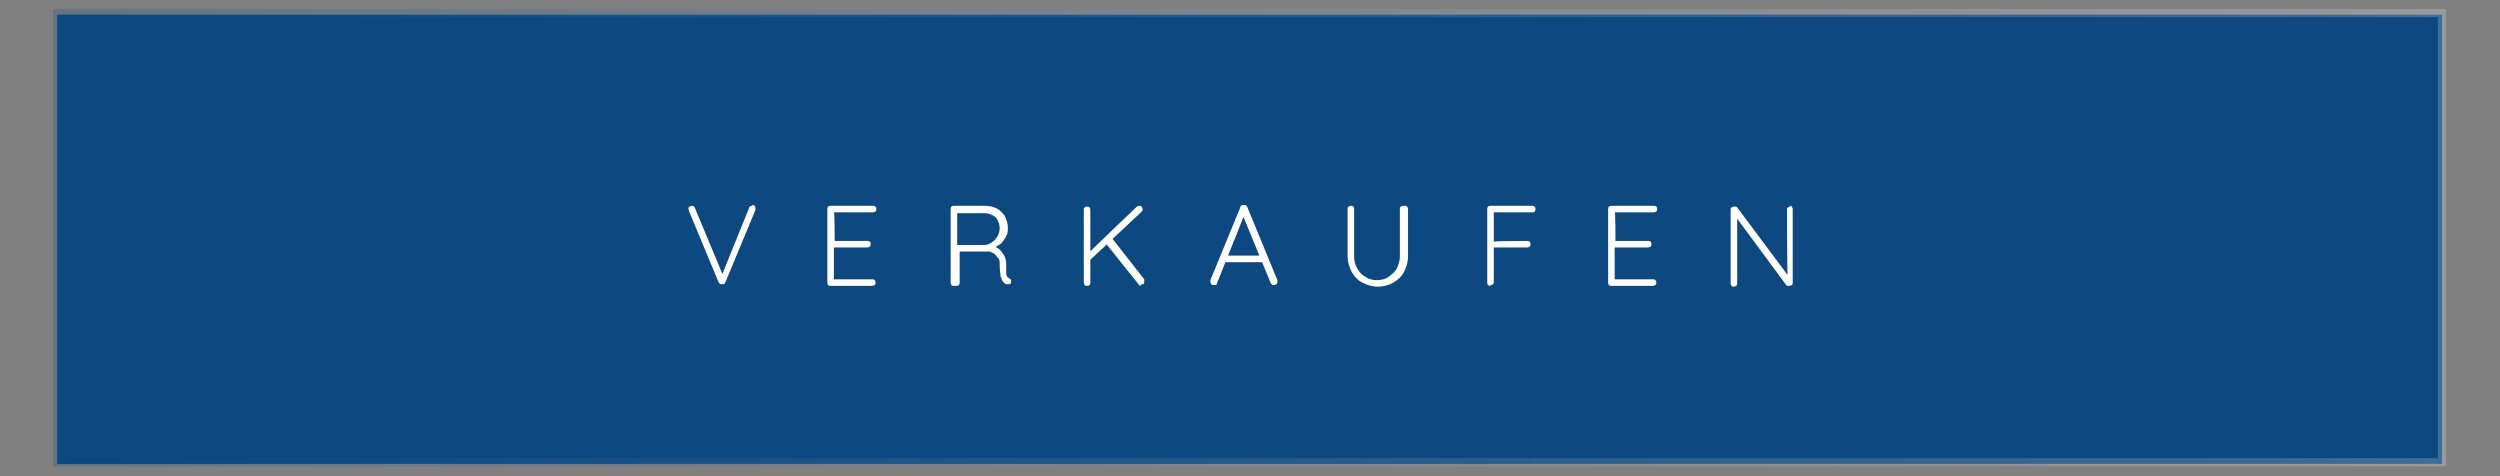 <?xml version="1.0" encoding="UTF-8"?>
<svg id="Link" xmlns="http://www.w3.org/2000/svg" xmlns:xlink="http://www.w3.org/1999/xlink" version="1.1" viewBox="0 0 306.1 58.3">
  <rect x="0" y="0" width="306.1" height="58.3" fill="#808080" stroke="none"/>
  <!-- Generator: Adobe Illustrator 29.1.0, SVG Export Plug-In . SVG Version: 2.1.0 Build 142)  -->
  <defs>
    <style>
      .st0 {
        fill: none;
        opacity: .2;
        stroke: url(#Unbenannter_Verlauf);
        stroke-miterlimit: 10;
      }

      .st0, .st1 {
        isolation: isolate;
      }

      .st2 {
        fill: #004380;
        opacity: .9;
      }

      .st3 {
        fill: #fff;
      }
    </style>
    <linearGradient id="Unbenannter_Verlauf" data-name="Unbenannter Verlauf" x1="299.5" y1="-1619.1" x2="6.5" y2="-1619.1" gradientTransform="translate(0 -1590) scale(1 -1)" gradientUnits="userSpaceOnUse">
      <stop offset="0" stop-color="#fff"/>
      <stop offset="1" stop-color="#004380"/>
    </linearGradient>
  </defs>
  <path class="st2" d="M7,1.8h292v55H7V1.8Z"/>
  <path class="st0" d="M7,1.6h292v55H7V1.6Z"/>
  <g class="st1">
    <path class="st3" d="M92.1,25.1c.1,0,.2,0,.3.1,0,0,.1.2.1.3s0,.1,0,.2l-3.7,8.9c0,0-.1.2-.2.2,0,0-.1,0-.2,0s-.2,0-.2,0c0,0-.1-.1-.2-.2l-3.7-8.9s0,0,0,0c0,0,0,0,0-.1,0-.1,0-.2.1-.3,0,0,.2-.1.3-.1.2,0,.3.1.4.3l3.5,8.4h-.3l3.4-8.4c0-.2.2-.3.4-.3Z"/>
    <path class="st3" d="M101.8,25.2h5.1c.1,0,.2,0,.3.1s.1.2.1.3,0,.2-.1.3c0,0-.2.1-.3.1h-4.8v-.2c.1,0,.1,3.9.1,3.9l-.2-.2h4.2c.1,0,.2,0,.3.1s.1.2.1.3,0,.2-.1.3c0,0-.2.1-.3.1h-4.2.1c0-.1,0,3.9,0,3.9h0c0,0,4.7,0,4.7,0,.1,0,.2,0,.3.1s.1.2.1.3,0,.2-.1.3c0,0-.2.1-.3.1h-5.1c-.1,0-.2,0-.3-.1s-.1-.2-.1-.3v-9c0-.1,0-.2.1-.3s.2-.1.3-.1Z"/>
    <path class="st3" d="M116.8,35c-.1,0-.3,0-.3-.1,0,0-.1-.2-.1-.3v-9c0-.1,0-.2.1-.3s.2-.1.3-.1h3.8c.5,0,1,.1,1.4.3s.7.5,1,.9c.2.4.4.9.4,1.4s0,.8-.2,1.1c-.1.3-.4.6-.6.9-.3.2-.6.4-.9.5l-.5-.2c.3,0,.7.1,1,.3.3.2.5.5.7.8.2.3.3.7.3,1.2,0,.4,0,.7,0,.9,0,.2,0,.4.1.5,0,.1.1.2.3.3,0,0,.2.1.2.2,0,.1,0,.2,0,.3,0,0,0,.1-.2.2,0,0-.1,0-.2,0s-.1,0-.2,0c-.1,0-.3-.2-.4-.3-.1-.2-.2-.4-.3-.7,0-.3-.1-.7-.1-1.3s0-.7-.2-.9-.3-.4-.4-.5c-.2-.1-.4-.2-.6-.3-.2,0-.4,0-.6,0h-3.3l.2-.2v4c0,.1,0,.2-.1.3s-.2.1-.3.1ZM117,30h3.5c.3,0,.6-.1.9-.3.3-.2.5-.4.7-.7s.3-.7.3-1.1-.2-1-.5-1.3c-.4-.3-.8-.5-1.4-.5h-3.3v-.2c0,0,0,4.4,0,4.4l-.2-.2Z"/>
    <path class="st3" d="M133.1,35c-.1,0-.2,0-.3-.1,0,0-.1-.2-.1-.3v-8.9c0-.1,0-.2.1-.3s.2-.1.3-.1.2,0,.3.1.1.2.1.3v8.9c0,.1,0,.2-.1.3s-.2.1-.3.1ZM139.5,25.2c.1,0,.2,0,.3.1,0,0,.1.2.1.3s0,.2-.1.3l-6.4,6v-1c-.1,0,5.8-5.6,5.8-5.6,0,0,.2-.1.3-.1ZM139.7,35c-.1,0-.2,0-.3-.2l-4-5,.7-.7,4,5.1c0,0,0,.2,0,.3,0,.1,0,.3-.2.3-.1,0-.2.1-.3.1Z"/>
    <path class="st3" d="M152.4,26.2l-3.4,8.5c0,0,0,.2-.2.2,0,0-.1,0-.2,0-.1,0-.2,0-.3-.1,0,0-.1-.2-.1-.3,0,0,0-.1,0-.2l3.7-9c0-.1.1-.2.2-.2s.2,0,.2,0,.2,0,.2,0c0,0,.1.1.2.2l3.7,9c0,0,0,.1,0,.2,0,.1,0,.2-.1.3,0,0-.2.1-.3.1s-.2,0-.2,0c0,0-.1-.1-.2-.2l-3.5-8.5h.3ZM149.8,32.1l.4-.8h4.3l.2.8h-4.9Z"/>
    <path class="st3" d="M172,25.2c.1,0,.2,0,.3.1,0,0,.1.2.1.3v5.8c0,.7-.2,1.3-.5,1.9-.3.6-.8,1-1.3,1.3s-1.2.5-1.9.5-1.3-.2-1.9-.5c-.6-.3-1-.8-1.3-1.3-.3-.6-.5-1.2-.5-1.9v-5.8c0-.1,0-.2.1-.3,0,0,.2-.1.3-.1s.2,0,.3.1.1.2.1.3v5.8c0,.5.1,1,.4,1.5s.6.8,1,1c.4.3.9.4,1.4.4s1-.1,1.4-.4c.4-.3.8-.6,1-1s.4-.9.4-1.5v-5.8c0-.1,0-.2.1-.3,0,0,.2-.1.3-.1Z"/>
    <path class="st3" d="M182.5,35c-.1,0-.2,0-.3-.1s-.1-.2-.1-.3v-9c0-.1,0-.2.1-.3s.2-.1.3-.1h5.1c.1,0,.2,0,.3.1s.1.2.1.3,0,.2-.1.3-.2.1-.3.1h-4.7,0c0,0,0,3.6,0,3.6h0c0-.1,4.1-.1,4.1-.1.1,0,.2,0,.3.1s.1.2.1.3,0,.2-.1.3c0,0-.2.1-.3.1h-4.1,0c0-.1,0,4.2,0,4.2,0,.1,0,.2-.1.3s-.2.1-.3.1Z"/>
    <path class="st3" d="M197.4,25.2h5.1c.1,0,.2,0,.3.1s.1.2.1.3,0,.2-.1.3c0,0-.2.1-.3.1h-4.8v-.2c.1,0,.1,3.9.1,3.9l-.2-.2h4.2c.1,0,.2,0,.3.1s.1.2.1.3,0,.2-.1.3c0,0-.2.1-.3.1h-4.2.1c0-.1,0,3.9,0,3.9h0c0,0,4.7,0,4.7,0,.1,0,.2,0,.3.1s.1.2.1.3,0,.2-.1.3c0,0-.2.1-.3.1h-5.1c-.1,0-.2,0-.3-.1s-.1-.2-.1-.3v-9c0-.1,0-.2.1-.3s.2-.1.3-.1Z"/>
    <path class="st3" d="M219.1,25.2c.1,0,.2,0,.3.1,0,0,.1.2.1.3v9c0,.1,0,.2-.1.3,0,0-.2.1-.3.1s-.1,0-.2,0-.1,0-.2-.1l-6.2-8.4h.2c0-.1,0,8.2,0,8.2,0,.1,0,.2-.1.3,0,0-.2.1-.3.1s-.2,0-.3-.1c0,0-.1-.2-.1-.3v-9c0-.1,0-.2.1-.3,0,0,.2-.1.3-.1s.1,0,.2,0,.1,0,.2.1l6.2,8.3v.3c-.1,0-.1-8.3-.1-8.3,0-.1,0-.2.1-.3,0,0,.2-.1.3-.1Z"/>
  </g>
</svg>